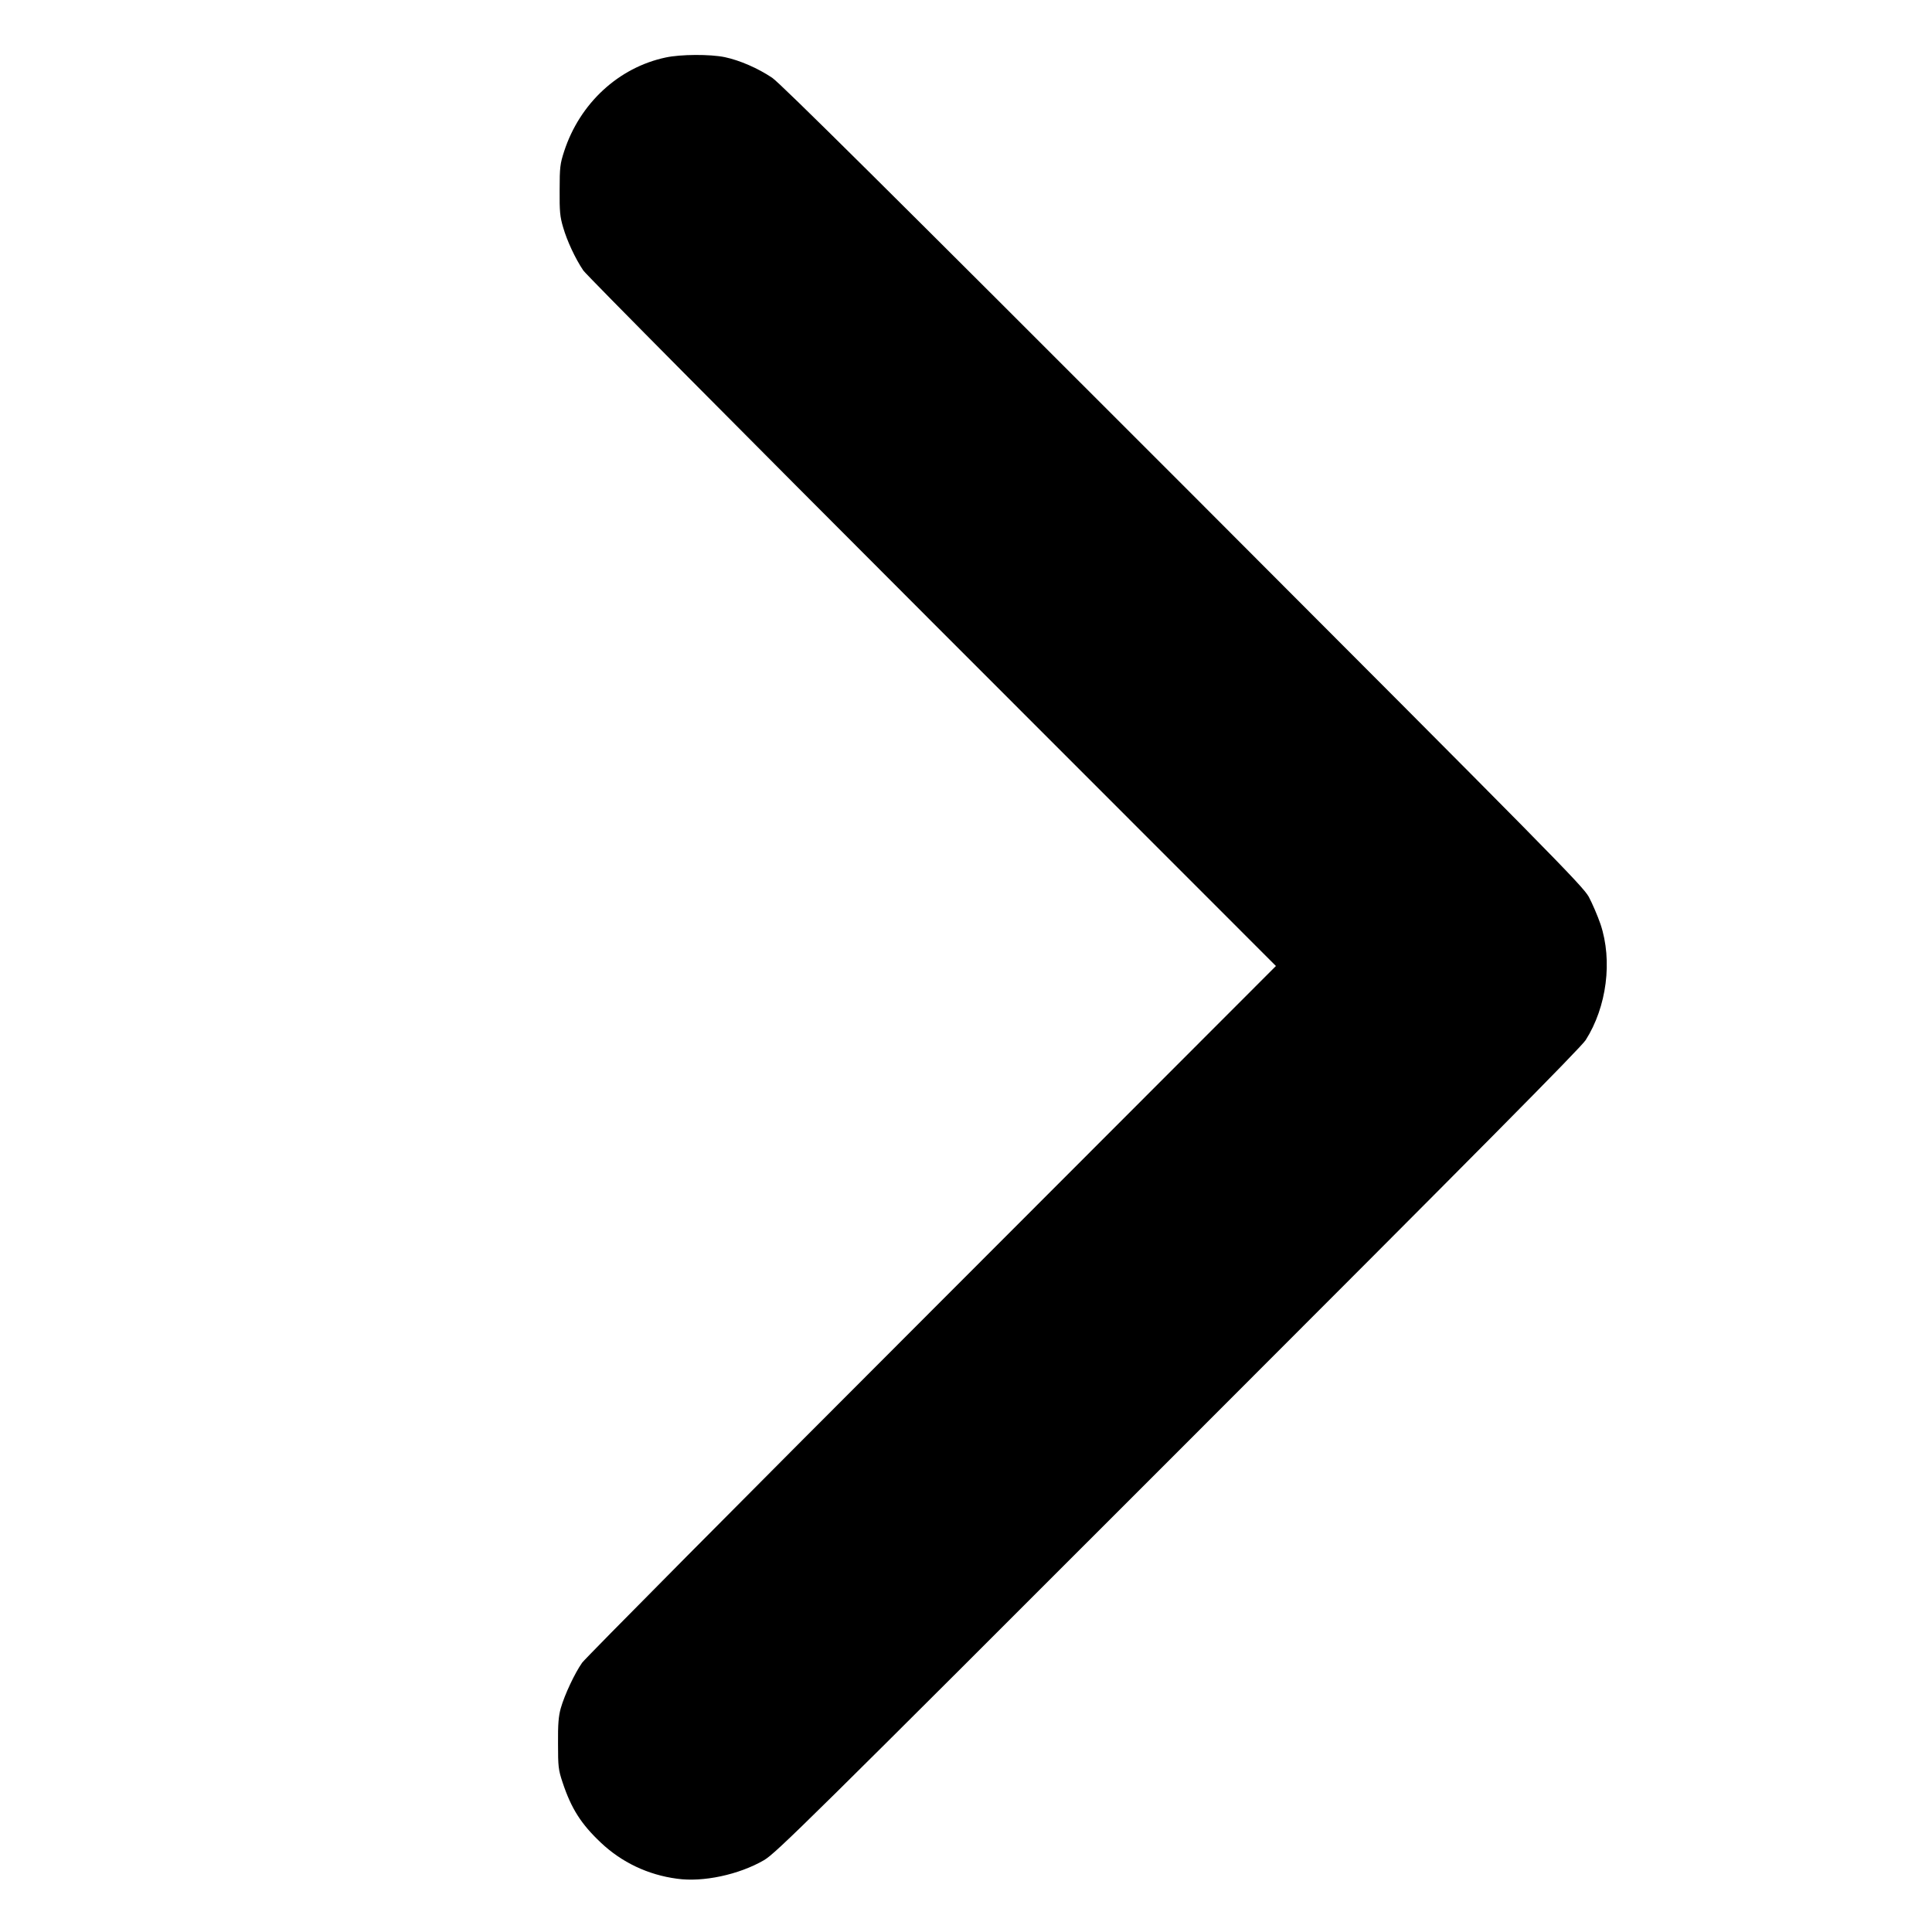 <?xml version="1.0" standalone="no"?>
<!DOCTYPE svg PUBLIC "-//W3C//DTD SVG 20010904//EN"
 "http://www.w3.org/TR/2001/REC-SVG-20010904/DTD/svg10.dtd">
<svg version="1.0" xmlns="http://www.w3.org/2000/svg"
 width="1200pt" height="1200pt" viewBox="0 0 1200 1200"
 preserveAspectRatio="xMidYMid meet">

<g transform="translate(0,1200) scale(0.1,-0.1)"
fill="#000000" stroke="none">
<path d="M4135 11643 c-293 -62 -534 -285 -631 -583 -25 -77 -28 -99 -28 -240
-1 -133 2 -166 22 -233 24 -83 75 -193 125 -267 16 -25 991 -1007 2166 -2183
l2136 -2137 -2136 -2138 c-1175 -1175 -2152 -2160 -2173 -2189 -46 -65 -109
-199 -133 -283 -14 -50 -18 -100 -17 -220 0 -142 2 -162 28 -240 54 -163 115
-259 238 -375 129 -122 292 -200 473 -224 161 -23 385 25 540 115 74 43 259
225 2571 2538 1872 1872 2501 2507 2533 2556 131 206 168 493 92 720 -18 52
-51 129 -73 170 -39 69 -227 260 -2522 2558 -1823 1824 -2499 2495 -2550 2529
-88 59 -200 108 -294 128 -92 19 -274 18 -367 -2z"/>
</g>
</svg>

